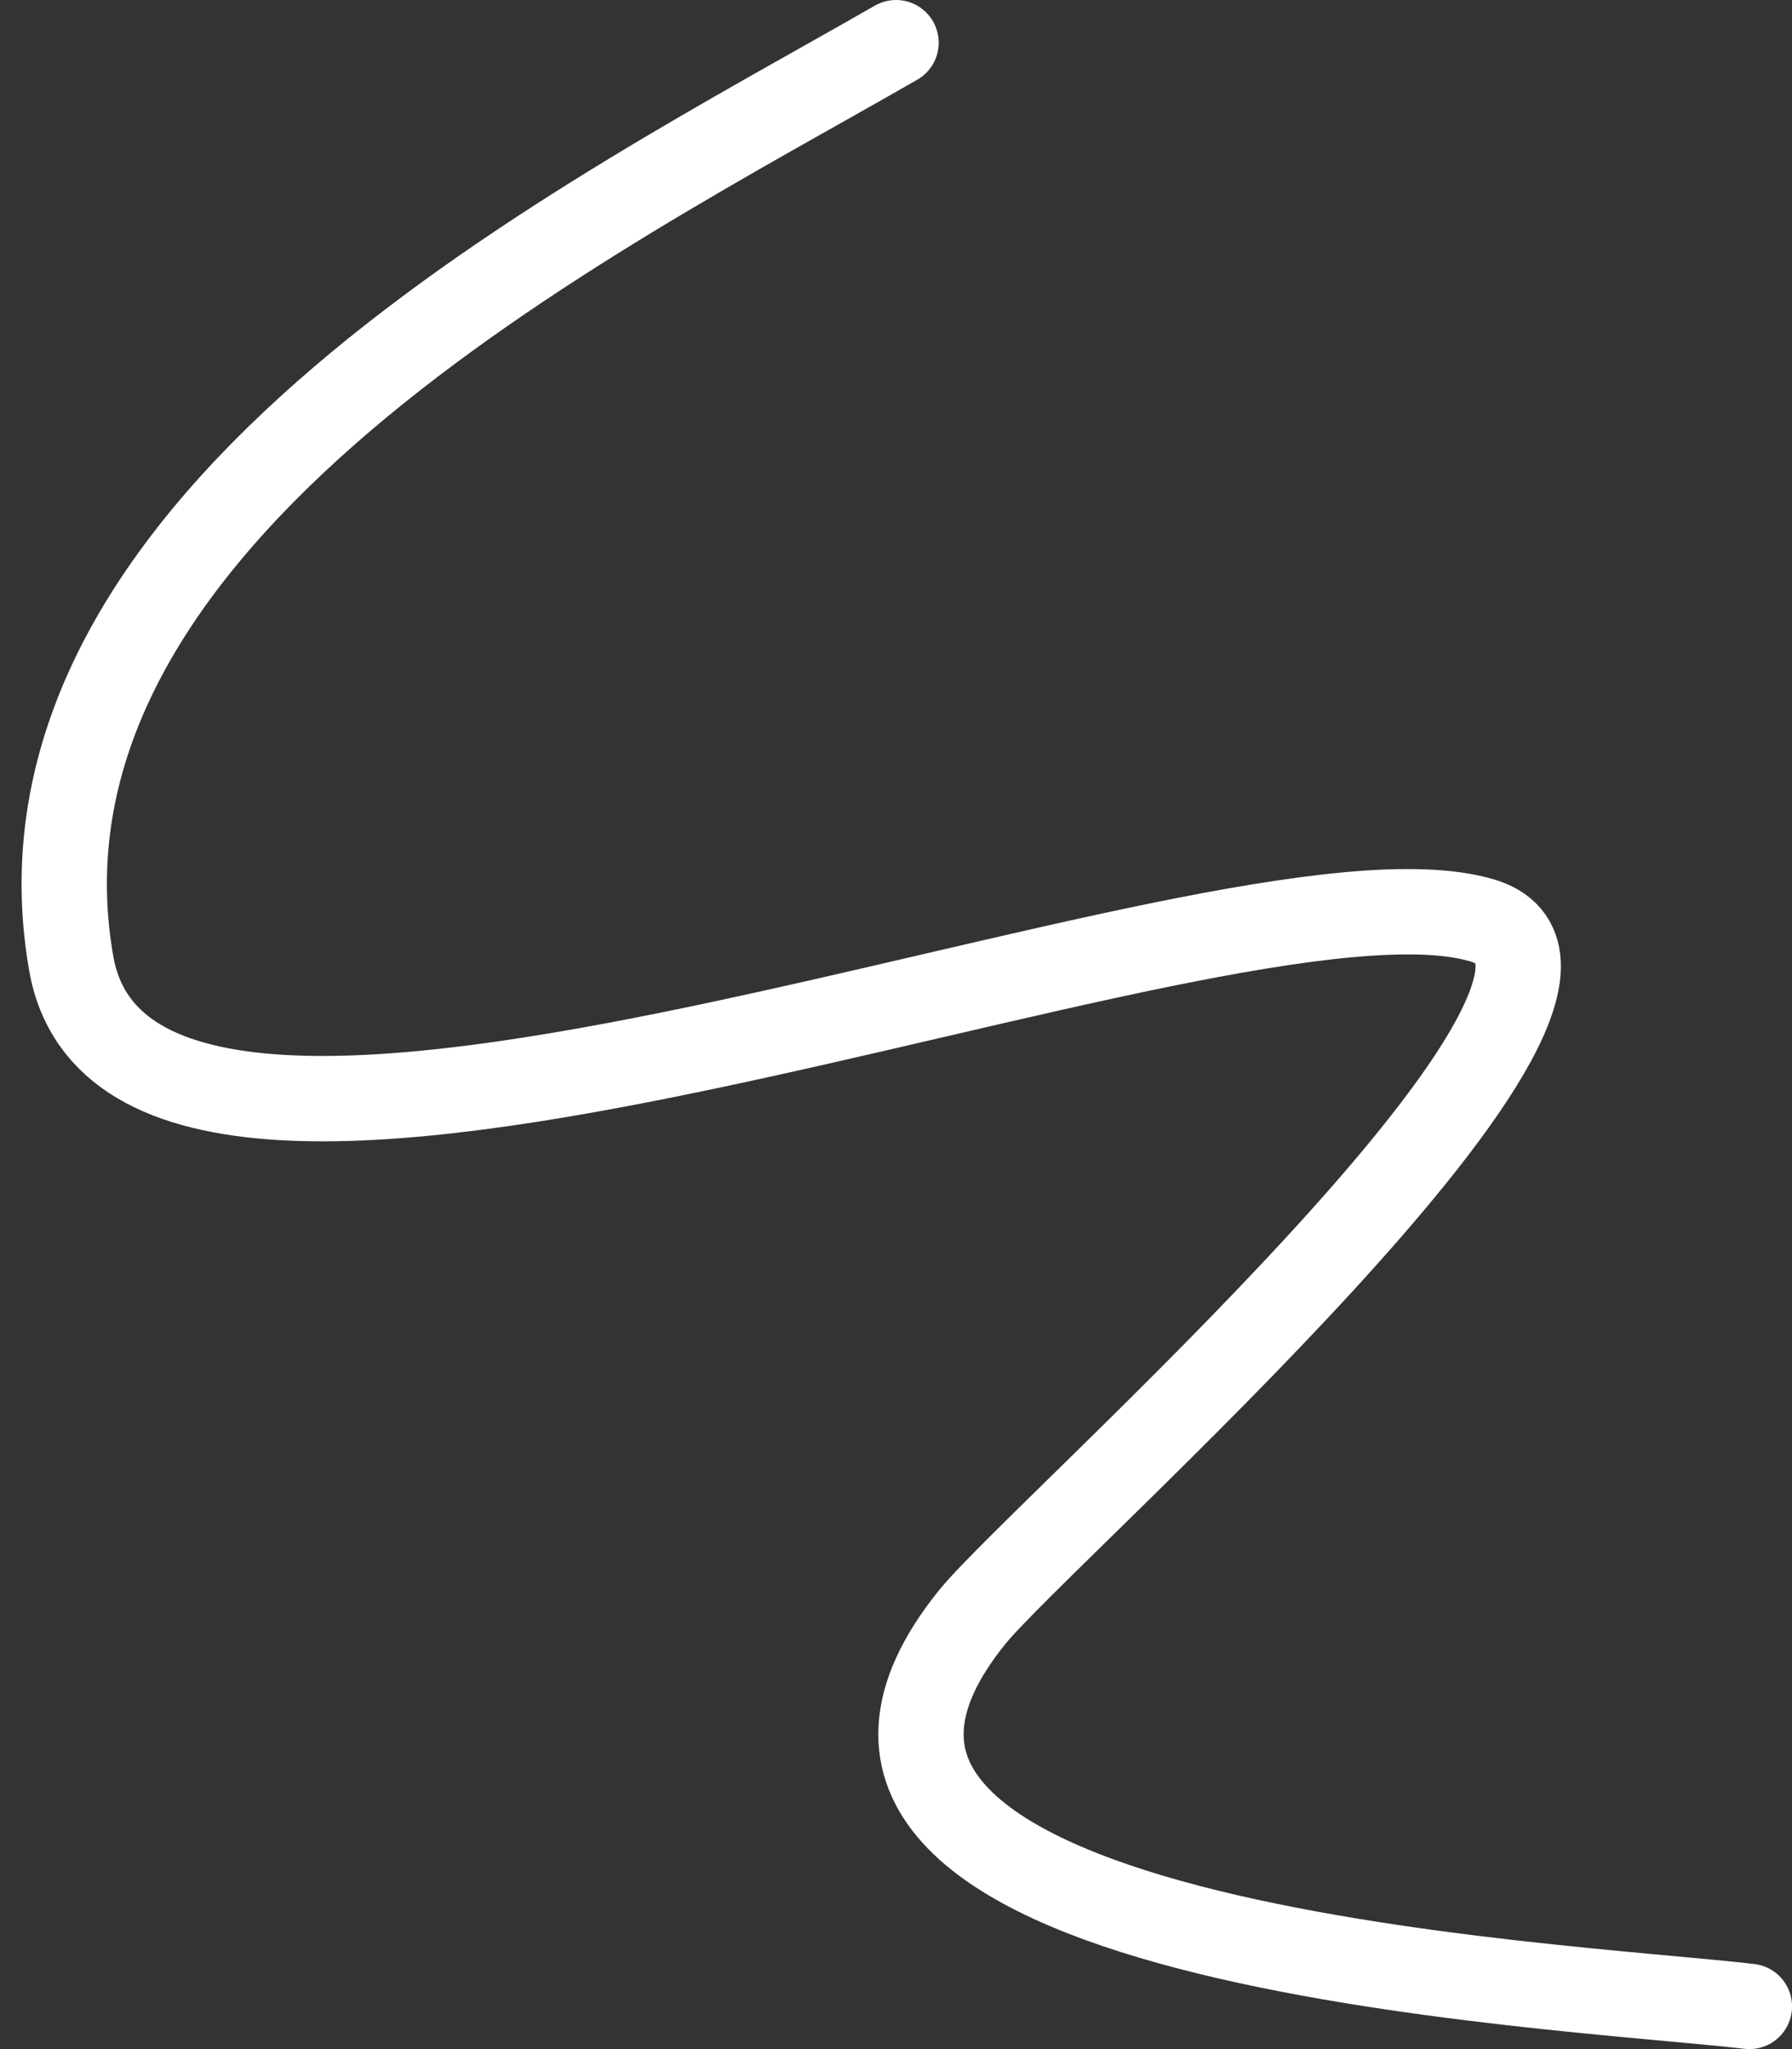<?xml version="1.0" encoding="UTF-8"?> <svg xmlns="http://www.w3.org/2000/svg" width="42" height="48" viewBox="0 0 42 48" fill="none"><rect x="0" y="0" width="42" height="48" fill="#333333" stroke="none"/> <path d="M21.001 1C14.004 5.019 -0.162 12.038 1.667 22.556C3.135 30.997 28.557 19.757 34.723 21.556C39.268 22.881 24.398 35.878 22.779 37.889C16.546 45.626 36.532 46.474 41.001 47" stroke="white" stroke-width="2" stroke-linecap="round"></path> </svg> 